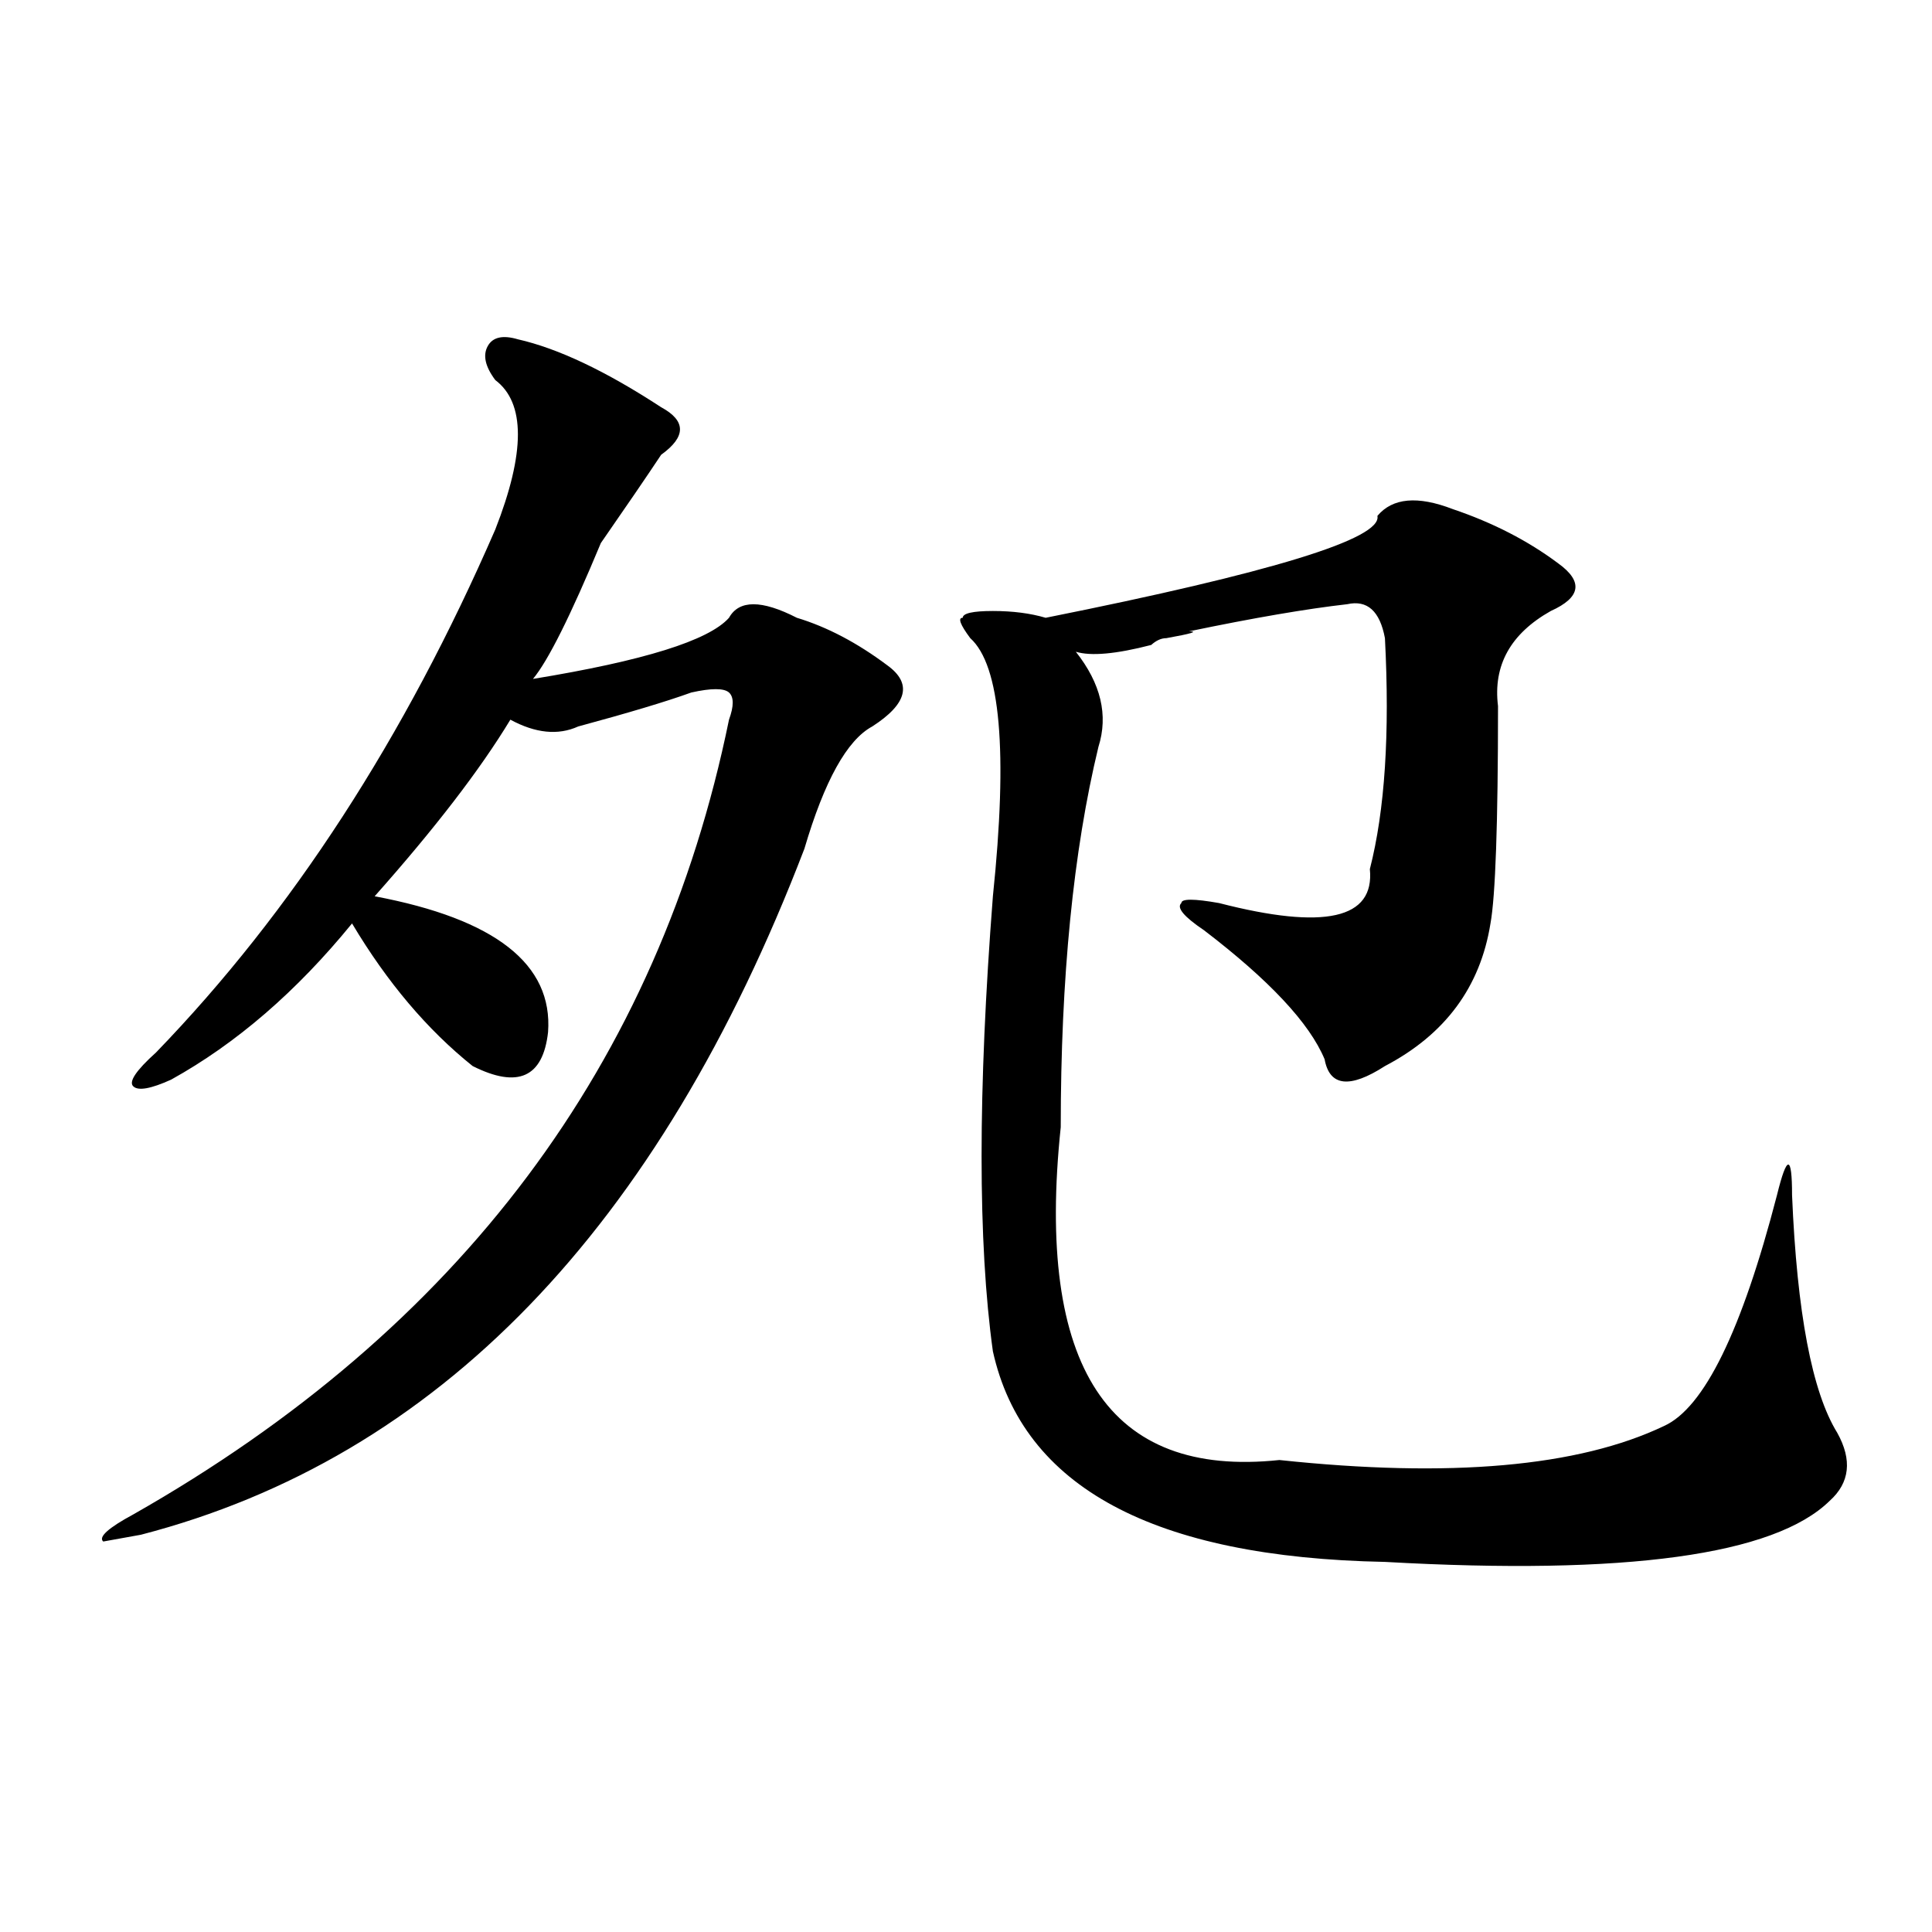 <?xml version="1.0" encoding="utf-8"?>
<!-- Generator: Adobe Illustrator 16.0.0, SVG Export Plug-In . SVG Version: 6.00 Build 0)  -->
<!DOCTYPE svg PUBLIC "-//W3C//DTD SVG 1.1//EN" "http://www.w3.org/Graphics/SVG/1.1/DTD/svg11.dtd">
<svg version="1.1" id="图层_1" xmlns="http://www.w3.org/2000/svg" xmlns:xlink="http://www.w3.org/1999/xlink" x="0px" y="0px"
	 width="1000px" height="1000px" viewBox="0 0 1000 1000" enable-background="new 0 0 1000 1000" xml:space="preserve">
<path d="M268.066,175.625c20.792,4.724,45.486,16.425,74.145,35.156c12.987,7.031,12.987,15.271,0,24.609
	c-7.805,11.755-18.231,26.972-31.219,45.703c-15.609,37.519-27.316,60.974-35.121,70.313c57.193-9.339,91.034-19.886,101.461-31.641
	c5.183-9.339,16.89-9.339,35.121,0c15.609,4.724,31.219,12.909,46.828,24.609c12.987,9.394,10.365,19.94-7.805,31.641
	c-13.049,7.031-24.756,28.125-35.121,63.281C340.869,636.172,226.421,754.55,72.949,794.375l-19.512,3.516
	c-2.622-2.308,2.561-7.031,15.609-14.063C238.128,687.753,340.869,550.644,377.332,372.5c2.561-7.031,2.561-11.7,0-14.063
	c-2.622-2.308-9.146-2.308-19.512,0c-13.049,4.724-32.561,10.547-58.535,17.578c-10.427,4.724-22.134,3.516-35.121-3.516
	c-15.609,25.817-39.023,56.25-70.242,91.406c62.438,11.755,92.314,35.156,89.754,70.313c-2.622,23.456-15.609,29.333-39.023,17.578
	c-23.414-18.731-44.268-43.341-62.438-73.828c-28.658,35.156-59.877,62.128-93.656,80.859c-10.427,4.724-16.951,5.878-19.512,3.516
	c-2.622-2.308,1.28-8.185,11.707-17.578c70.242-72.62,128.777-162.872,175.605-270.703c15.609-39.825,15.609-65.589,0-77.344
	c-5.244-7.031-6.524-12.854-3.902-17.578C255.018,174.472,260.262,173.317,268.066,175.625z M751.957,263.516
	c20.792,7.031,39.023,16.425,54.633,28.125c12.987,9.394,11.707,17.578-3.902,24.609c-20.854,11.755-29.938,28.125-27.316,49.219
	c0,60.974-1.342,98.438-3.902,112.5c-5.244,32.849-23.414,57.458-54.633,73.828c-18.231,11.755-28.658,10.547-31.219-3.516
	c-7.805-18.731-28.658-40.979-62.438-66.797c-10.427-7.031-14.329-11.7-11.707-14.063c0-2.308,6.463-2.308,19.512,0
	c54.633,14.063,80.607,8.239,78.047-17.578c7.805-30.433,10.365-70.313,7.805-119.531c-2.622-14.063-9.146-19.886-19.512-17.578
	c-20.854,2.362-48.17,7.031-81.949,14.063c5.183,0,1.28,1.208-11.707,3.516c-2.622,0-5.244,1.208-7.805,3.516
	c-18.231,4.724-31.219,5.878-39.023,3.516c12.987,16.425,16.89,32.849,11.707,49.219c-13.049,53.942-19.512,119.531-19.512,196.875
	c-13.049,124.255,24.694,181.659,113.168,172.266c88.412,9.394,154.752,3.516,199.02-17.578
	c20.792-9.339,40.304-49.219,58.535-119.531c5.183-21.094,7.805-21.094,7.805,0c2.561,60.974,10.365,101.953,23.414,123.047
	c7.805,14.063,6.463,25.817-3.902,35.156c-28.658,28.125-105.363,38.672-230.238,31.641
	c-119.692-2.308-187.313-38.672-202.922-108.984c-7.805-56.25-7.805-134.747,0-235.547c7.805-74.981,3.902-119.531-11.707-133.594
	c-5.244-7.031-6.524-10.547-3.902-10.547c0-2.308,5.183-3.516,15.609-3.516c10.365,0,19.512,1.208,27.316,3.516
	c117.07-23.401,174.264-40.979,171.703-52.734C720.738,257.692,733.726,256.484,751.957,263.516z"/>
</svg>
